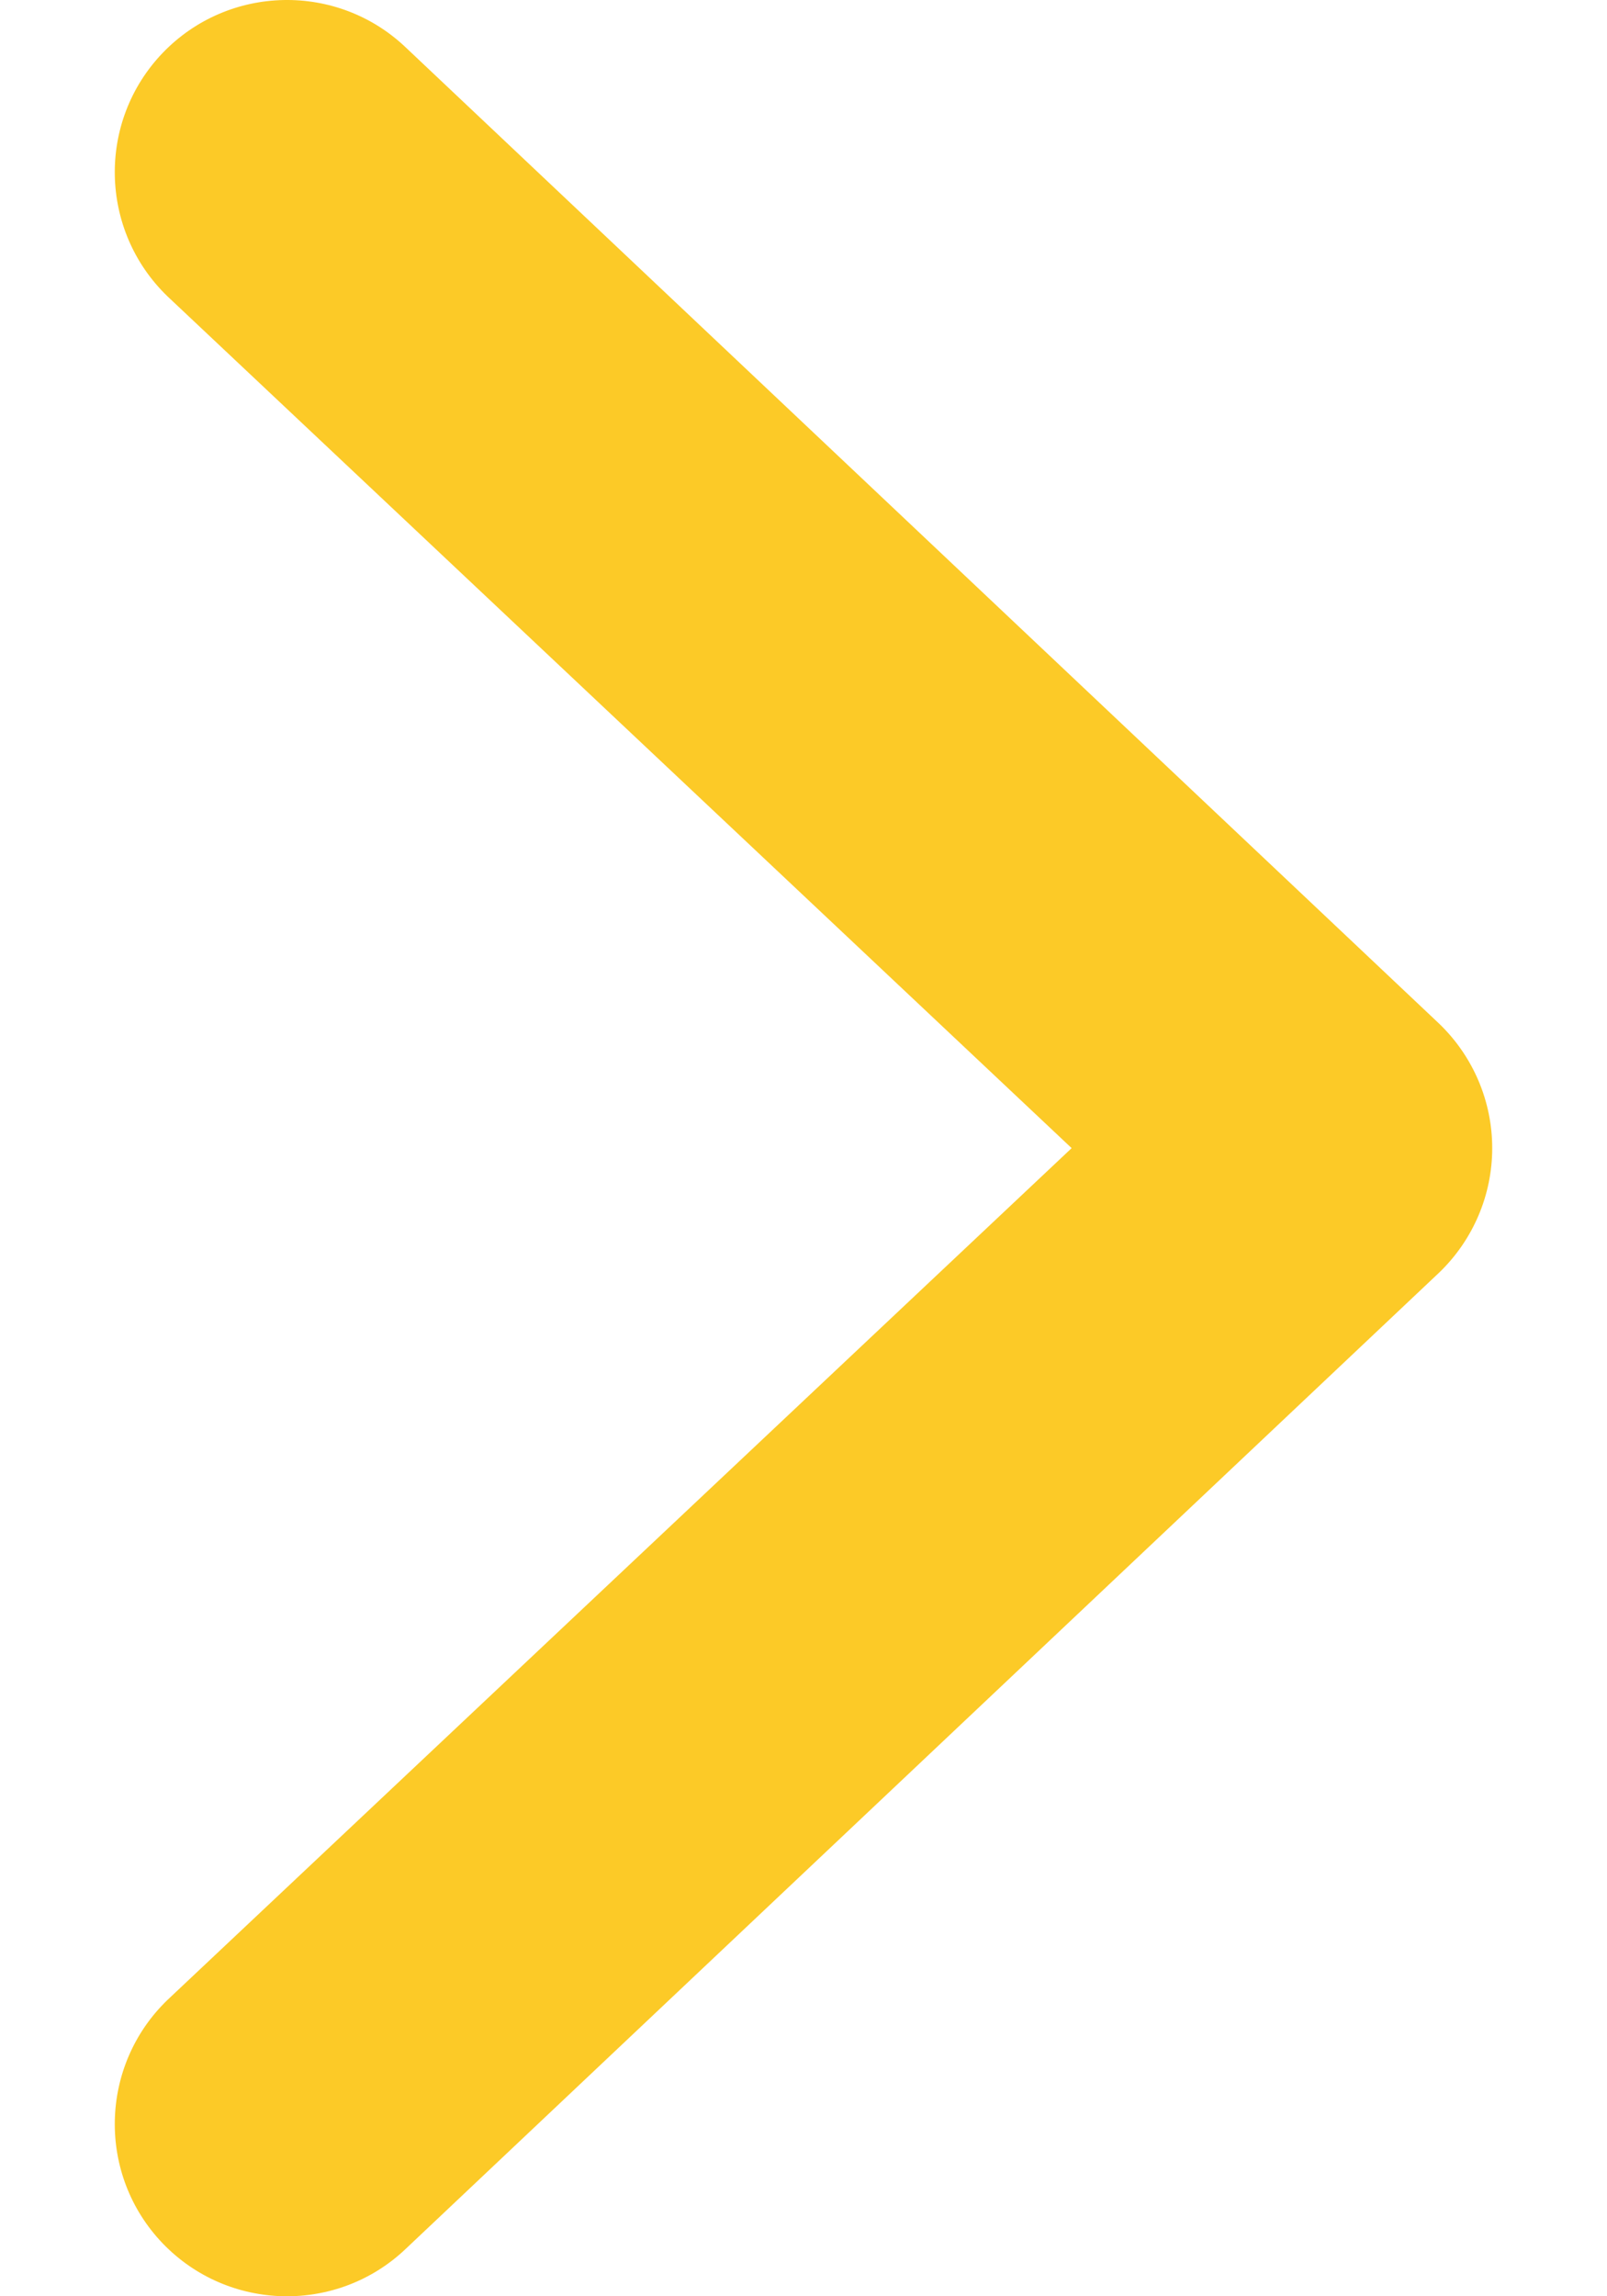 <svg width="7" height="10" viewBox="0 0 7 10" fill="none" xmlns="http://www.w3.org/2000/svg">
<path fill-rule="evenodd" clip-rule="evenodd" d="M0.709 9.77C0.422 9.471 0.432 8.996 0.73 8.709L4.668 5L0.73 1.291C0.432 1.004 0.422 0.529 0.709 0.23C0.996 -0.068 1.471 -0.078 1.77 0.209L6.27 4.459C6.417 4.601 6.5 4.796 6.5 5C6.5 5.204 6.417 5.399 6.27 5.541L1.77 9.791C1.471 10.078 0.996 10.068 0.709 9.77Z" fill="#FCCA27"/>
</svg>
